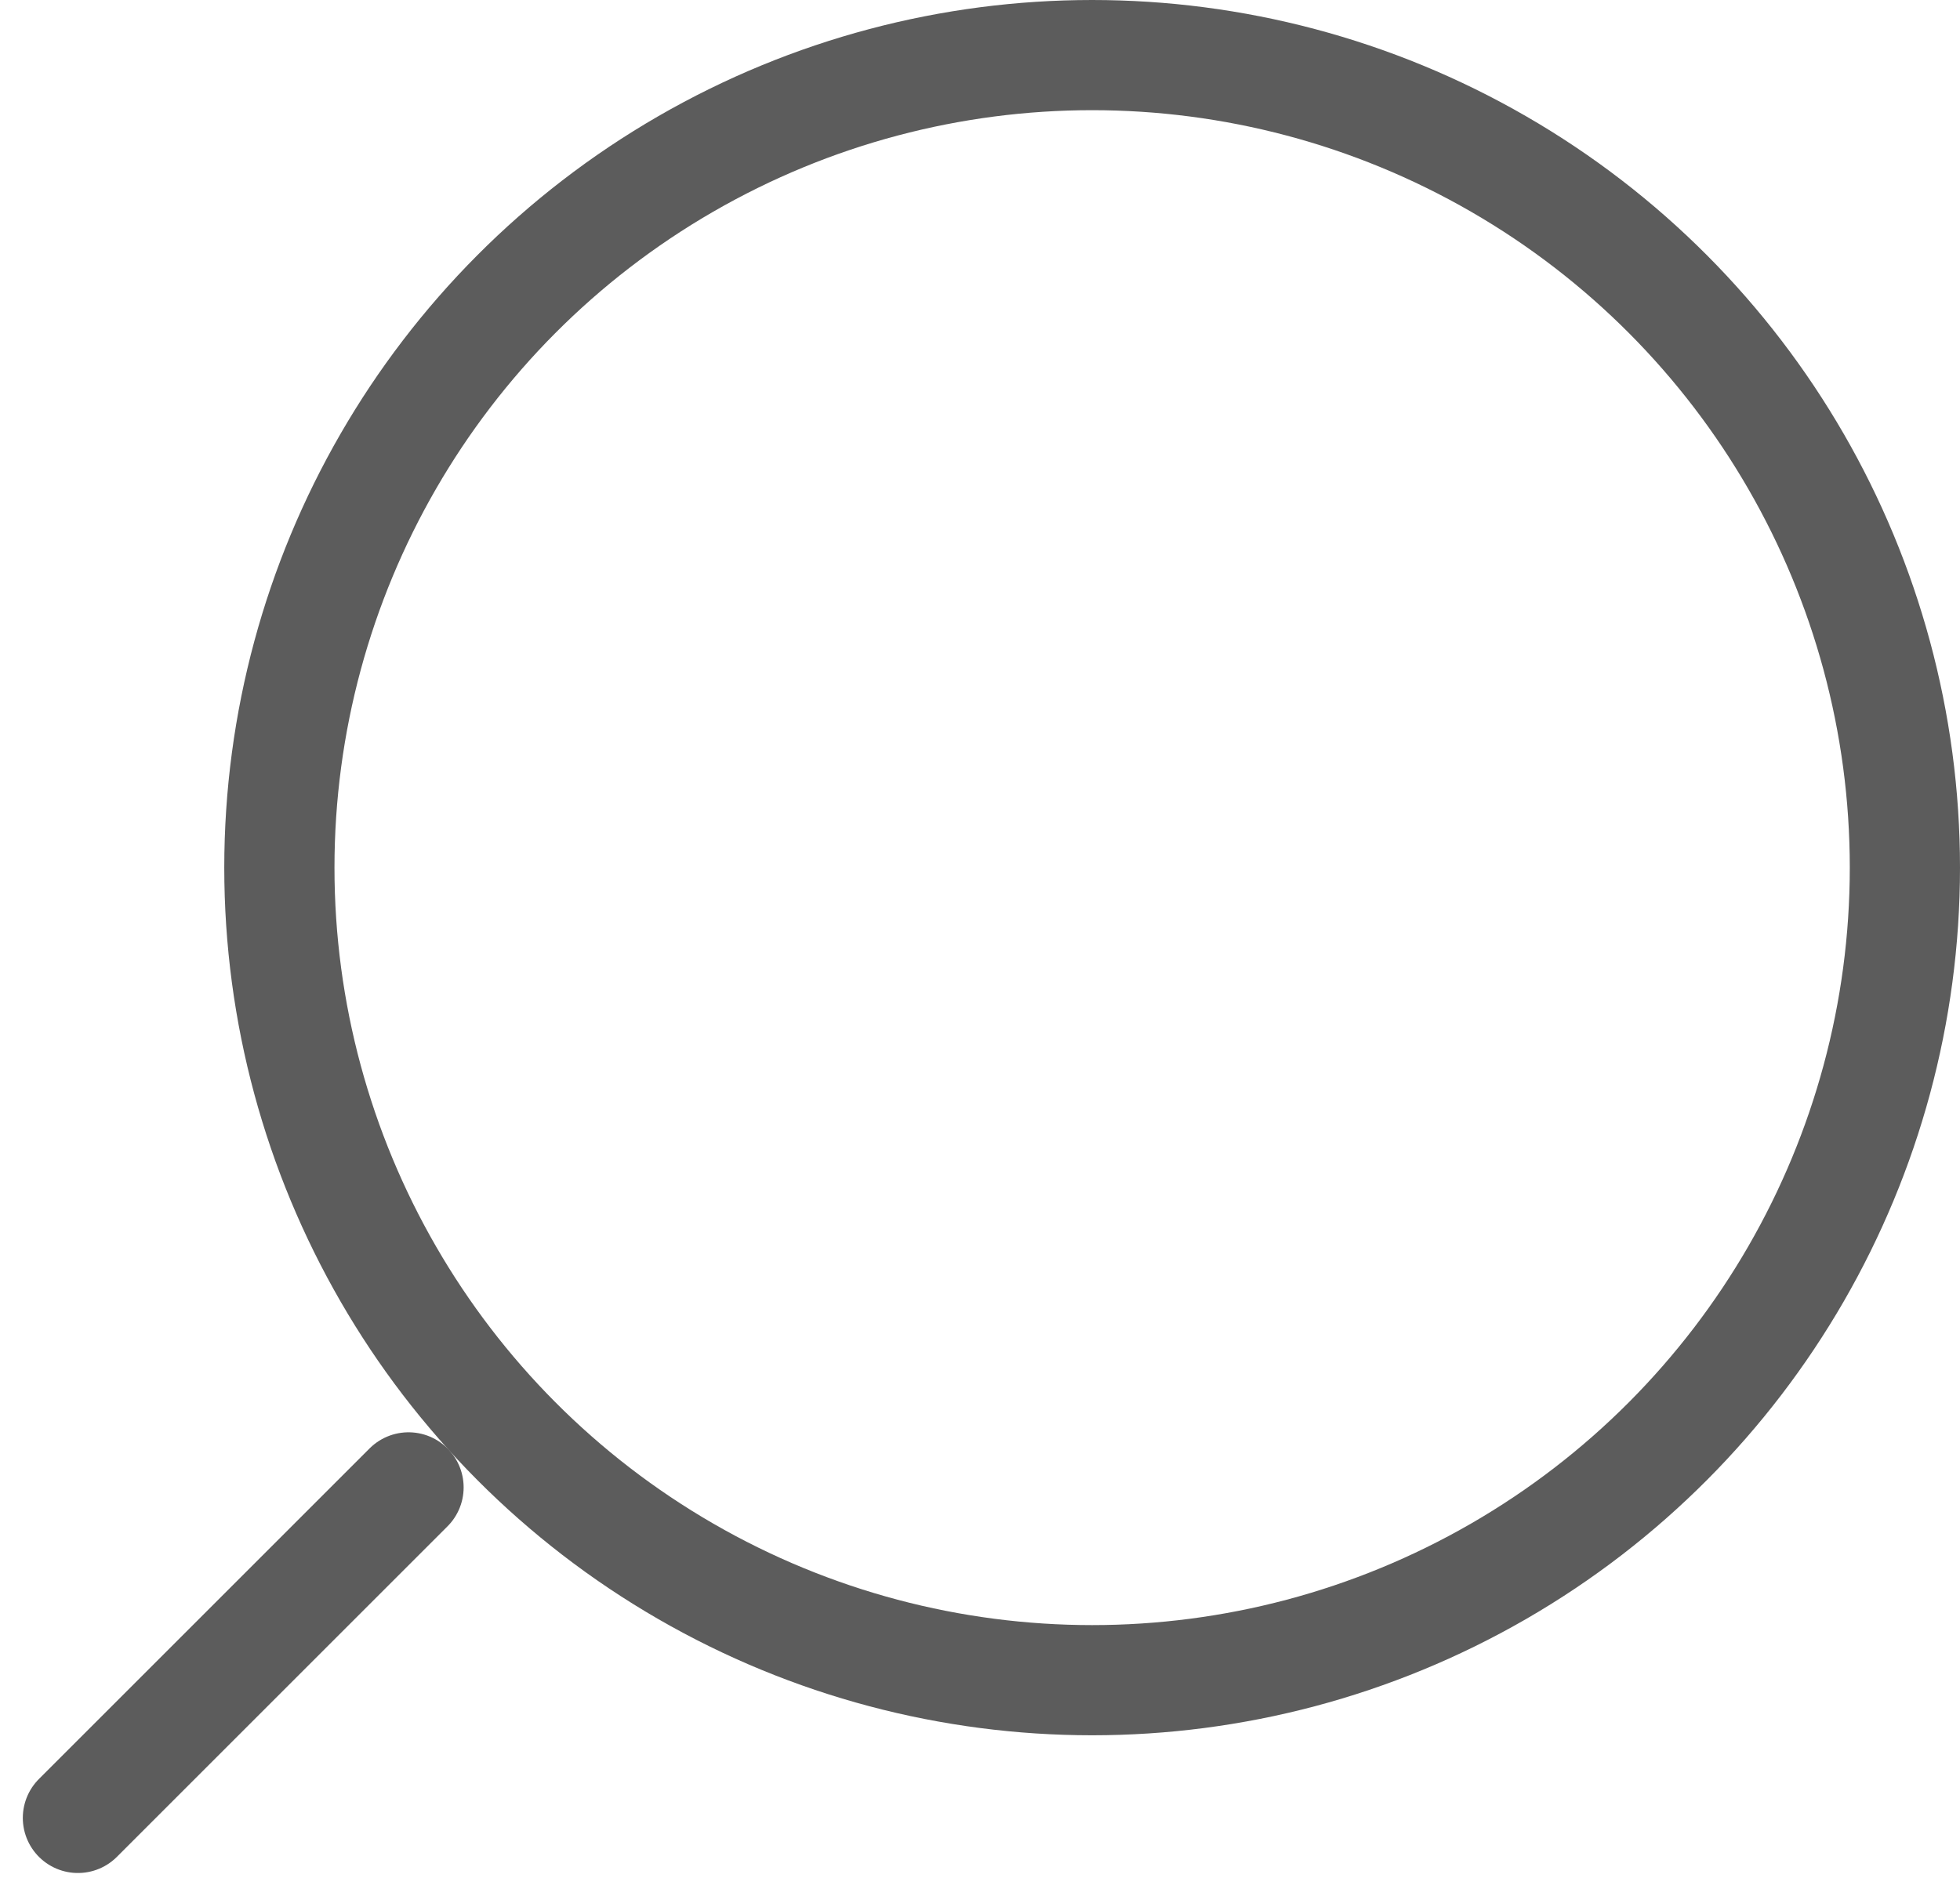 <svg xmlns="http://www.w3.org/2000/svg" width="17.785" height="17.207" viewBox="0 0 17.785 17.207"><defs><style>.a,.b{fill:none;stroke:#5c5c5c;stroke-linejoin:round;stroke-miterlimit:10;}.b{stroke-linecap:round;}</style></defs><g transform="translate(0.707 0.5)"><circle class="a" cx="7.375" cy="7.375" r="7.375" transform="translate(1.828)"/><line class="b" x1="3" y2="3" transform="translate(0 13)"/></g></svg>